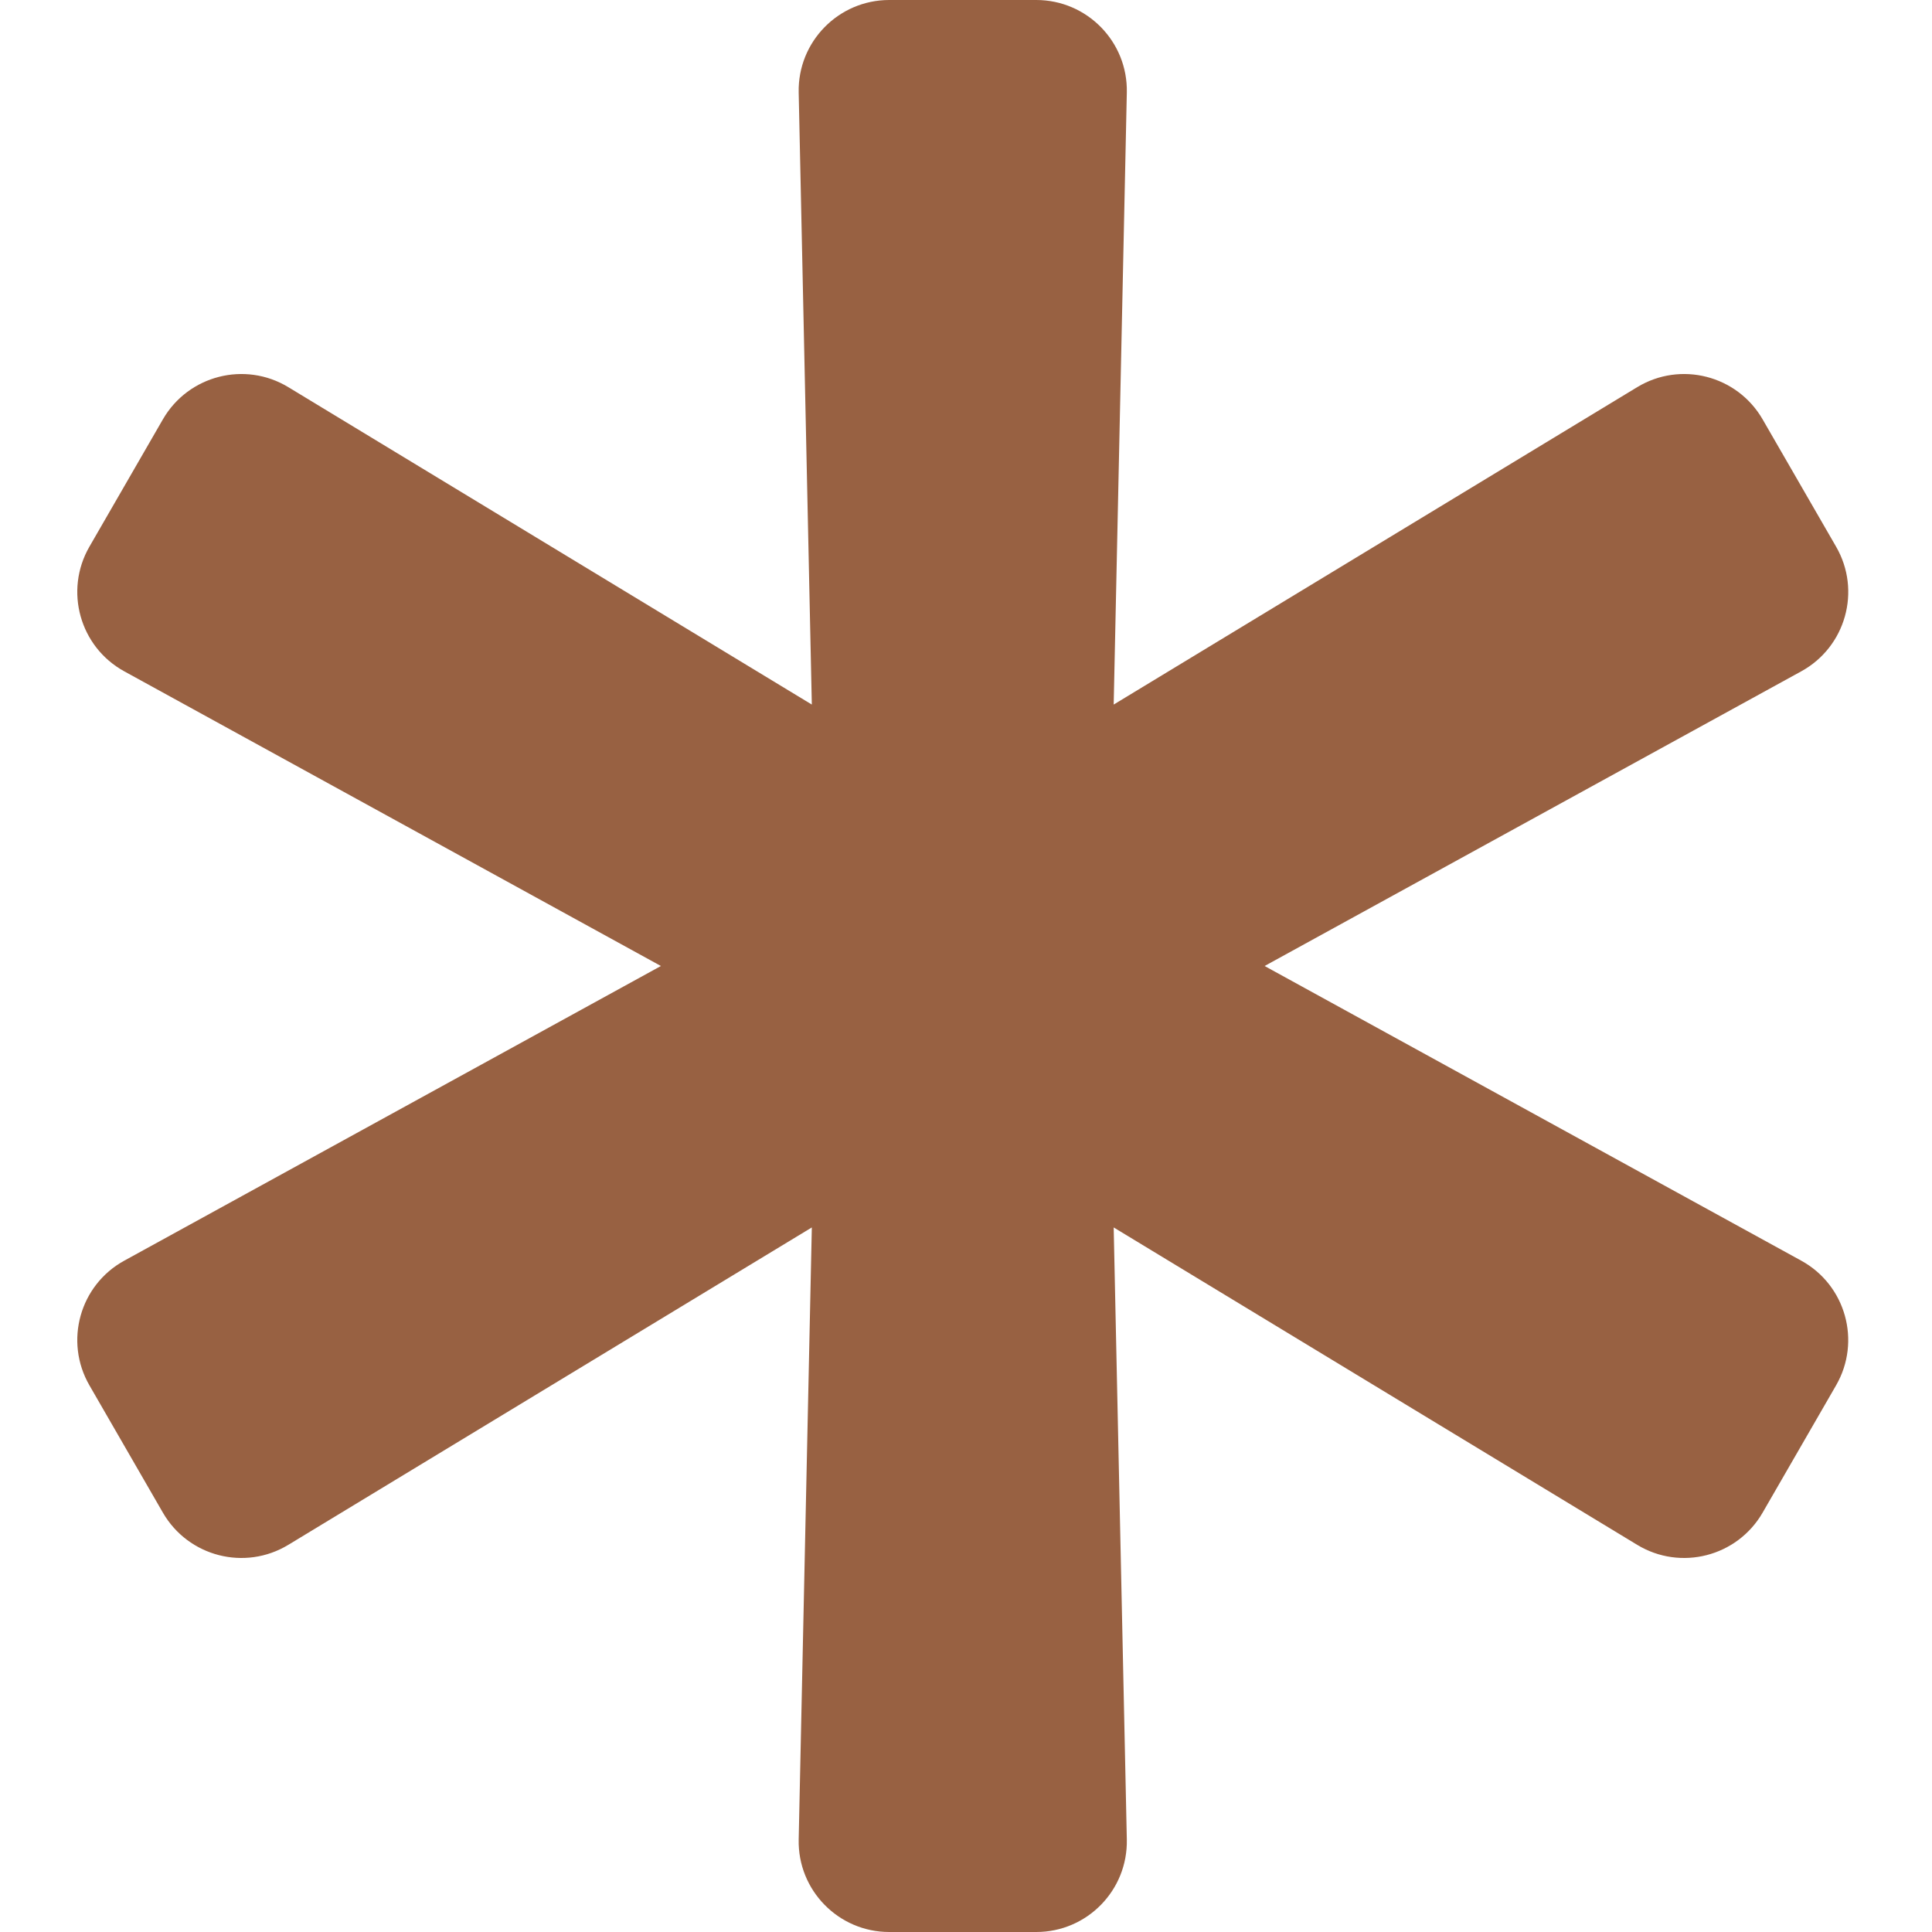 <?xml version="1.0" encoding="UTF-8"?> <svg xmlns="http://www.w3.org/2000/svg" width="25" height="25" viewBox="0 0 25 25" fill="none"> <path d="M23.308 16.313L16.364 12.5L23.308 8.687C23.884 8.371 24.088 7.643 23.759 7.074L22.808 5.426C22.479 4.857 21.747 4.669 21.185 5.01L14.411 9.117L14.581 1.197C14.595 0.54 14.066 0 13.409 0H11.507C10.85 0 10.321 0.54 10.335 1.197L10.505 9.117L3.731 5.01C3.169 4.669 2.437 4.857 2.108 5.426L1.157 7.074C0.829 7.643 1.032 8.371 1.608 8.687L8.552 12.5L1.608 16.313C1.032 16.629 0.829 17.357 1.157 17.926L2.108 19.574C2.437 20.143 3.169 20.331 3.731 19.99L10.505 15.883L10.335 23.803C10.321 24.46 10.85 25 11.507 25H13.409C14.066 25 14.595 24.46 14.581 23.803L14.411 15.883L21.185 19.99C21.747 20.331 22.479 20.143 22.808 19.574L23.759 17.926C24.087 17.357 23.884 16.629 23.308 16.313V16.313Z" fill="#986142"></path> </svg> 